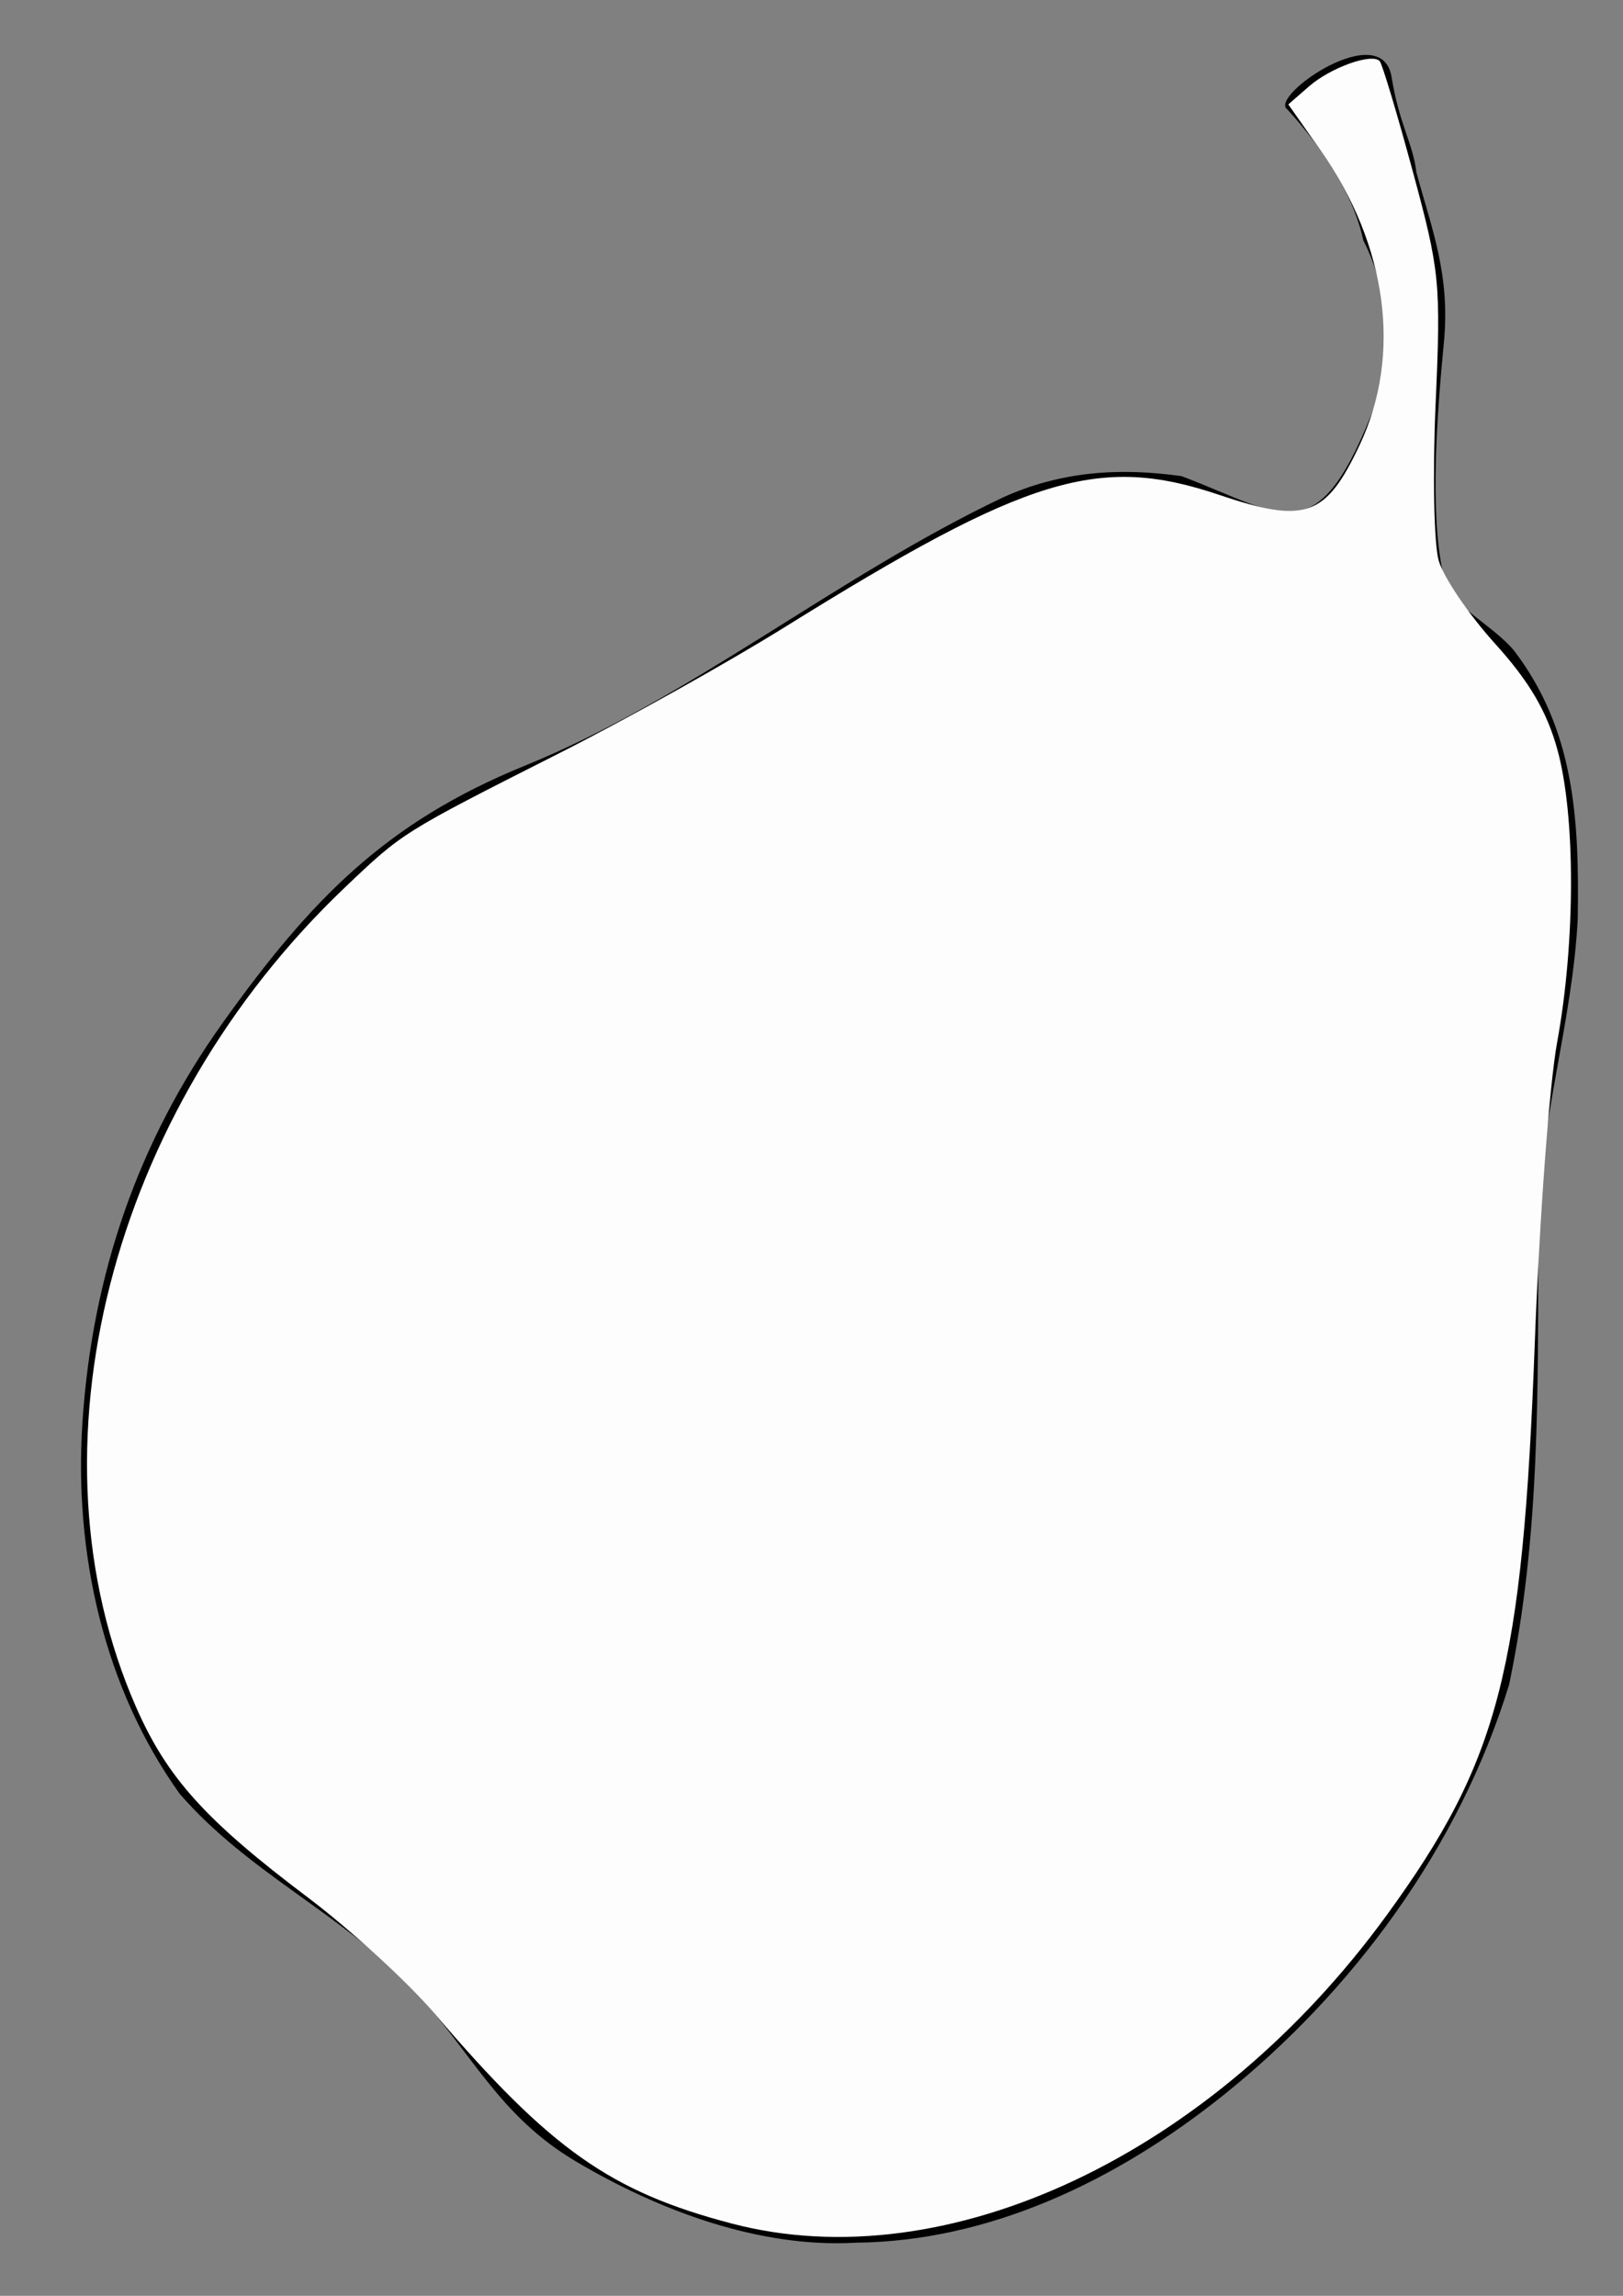 <?xml version="1.0" encoding="UTF-8" standalone="no"?>
<!-- Created with Inkscape (http://www.inkscape.org/) -->

<svg
   xmlns:dc="http://purl.org/dc/elements/1.1/"
   xmlns:cc="http://creativecommons.org/ns#"
   xmlns:rdf="http://www.w3.org/1999/02/22-rdf-syntax-ns#"
   xmlns:svg="http://www.w3.org/2000/svg"
   xmlns="http://www.w3.org/2000/svg"
   xmlns:sodipodi="http://sodipodi.sourceforge.net/DTD/sodipodi-0.dtd"
   xmlns:inkscape="http://www.inkscape.org/namespaces/inkscape"
   version="1.1"
   width="744.094"
   height="1052.362"
   id="svg2"
   inkscape:version="0.48.4 r9939"
   sodipodi:docname="Black_pear_icon-1.svg">
  <rect width="100%" height="100%" fill="#808080" stroke="none"/>
  <sodipodi:namedview
     pagecolor="#ffffff"
     bordercolor="#666666"
     borderopacity="1"
     objecttolerance="10"
     gridtolerance="10"
     guidetolerance="10"
     inkscape:pageopacity="0"
     inkscape:pageshadow="2"
     inkscape:window-width="1280"
     inkscape:window-height="926"
     id="namedview6"
     showgrid="false"
     inkscape:zoom="0.59"
     inkscape:cx="200"
     inkscape:cy="471.18644"
     inkscape:window-x="-5"
     inkscape:window-y="-5"
     inkscape:window-maximized="1"
     inkscape:current-layer="svg2" />
  <title
     id="title3615">Black pear icon</title>
  <defs
     id="defs4" />
  <g
     id="g2984"
     transform="matrix(2.548,0,0,2.743,-87.72,-1809.98)">
    <path
       inkscape:connector-curvature="0"
       style="fill:#000000;fill-opacity:1;stroke:none"
       id="path2892"
       d="m 306.763,768.468 c 10.986,13.302 11.832,28.305 11.555,44.845 -0.938,17.546 -7.081,34.464 -7.11,51.914 -0.045,27.089 0.343,51.336 -5.235,76.117 -9.05,27.49 -28.442,51.535 -51.362,68.593 -19.609,14.594 -42.46,24.495 -66.26,24.695 -17.285,0.912 -35.342,-5.349 -50.289,-13.575 -13.981,-7.695 -18.71,-18.227 -29.135,-28.641 C 96.226,979.726 79.241,972.992 66.767,959.625 53.082,941.865 47.703,919.337 49.266,897.471 c 1.752,-24.518 9.921,-46.824 25.322,-66.806 15.728,-20.407 29.164,-33.374 54.333,-42.877 29.64,-11.191 55.874,-31.495 85.919,-44.787 10.483,-4.424 21.102,-5.032 32.197,-3.578 18.805,6.644 24.452,13.218 34.99,-12.282 2.471,-9.333 2.426,-18.565 -2.29,-27.099 -1.872,-8.099 -7.755,-15.902 -13.71,-21.937 -3.313,-2.147 17.108,-15.426 18.8,-5.329 1.392,7.975 3.829,10.957 4.469,15.937 2.736,9.369 6.12,17.057 4.931,28.435 -1.189,11.379 -2.637,28.53 -0.073,38.862 1.313,5.289 8.248,7.803 12.61,12.459 l -4e-5,0 z" />
    <path
       inkscape:connector-curvature="0"
       id="path2989"
       d="M 166.186,1031.451 C 144.322,1026.147 133.46,1019.029 112.644,996.368 107.759,991.05 97.466,982.291 89.771,976.904 71.41,964.049 64.498,956.934 58.923,945.151 38.622,902.238 54.169,845.551 96.499,808.146 c 10.447,-9.231 10.235,-9.108 38.586,-22.436 12.119,-5.697 30.356,-15.167 40.527,-21.045 43.765,-25.292 56.541,-28.9 78.234,-22.097 15.499,4.861 19.145,3.649 25.246,-8.391 7.626,-15.05 5.001,-33.282 -7.093,-49.259 l -5.763,-7.613 3.707,-3.002 c 3.903,-3.16 11.337,-5.634 12.734,-4.237 0.453,0.453 3.132,8.744 5.954,18.424 4.877,16.729 5.08,18.649 4.113,38.787 -0.56,11.653 -0.309,23.475 0.558,26.271 0.867,2.797 5.43,9.041 10.141,13.876 6.139,6.301 9.314,11.31 11.205,17.681 3.289,11.075 3.269,32.143 -0.046,48.952 -1.379,6.992 -3.181,29.492 -4.006,50 -2.206,54.875 -6.39,69.943 -26.59,95.759 -31.364,40.085 -79.136,61.021 -117.822,51.635 l 0,0 z"
       style="opacity:0.99;fill:#ffffff;fill-opacity:1;fill-rule:nonzero;stroke:none" />
  </g>
</svg>
